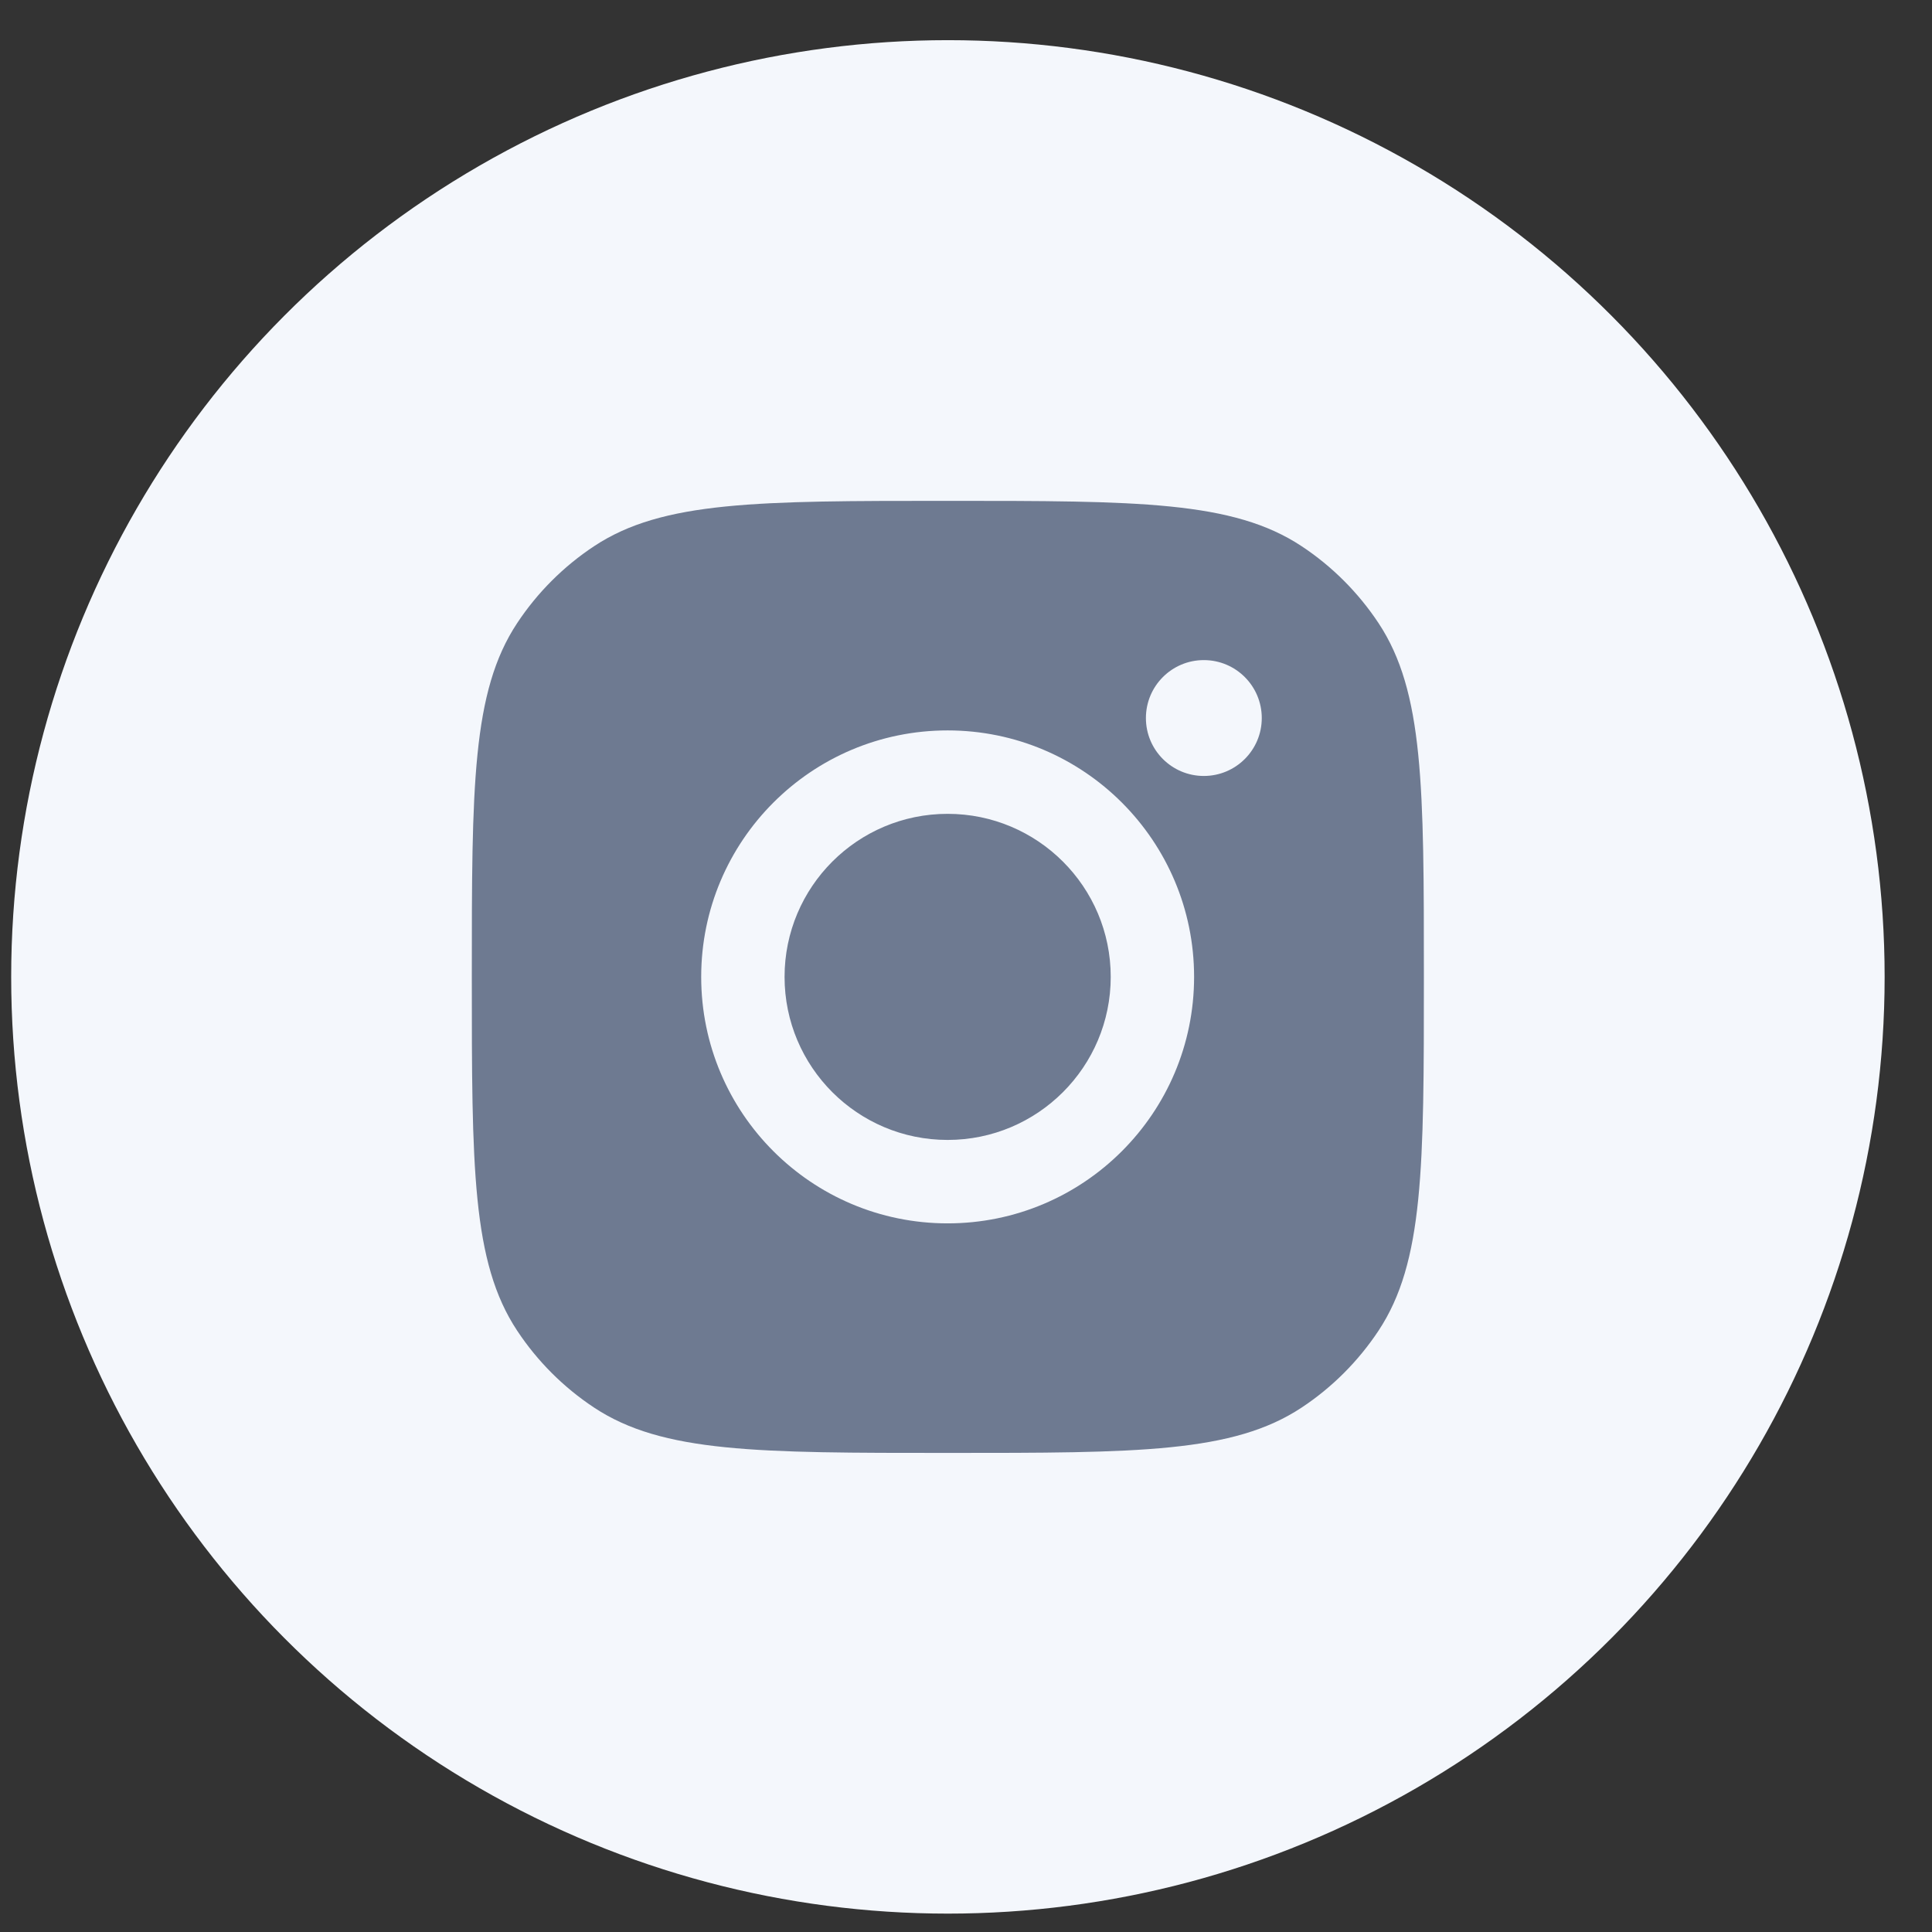 <svg width="33" height="33" viewBox="0 0 33 33" fill="none" xmlns="http://www.w3.org/2000/svg">
<rect x="0" y="0" width="33" height="33" fill="#333333" stroke="none"/>
<circle cx="16.191" cy="16.686" r="16" fill="#F4F7FC"/>
<path fill-rule="evenodd" clip-rule="evenodd" d="M8.059 16.686C8.059 13.438 8.059 11.814 8.833 10.644C9.178 10.122 9.626 9.674 10.148 9.329C11.318 8.555 12.942 8.555 16.19 8.555C19.438 8.555 21.062 8.555 22.232 9.329C22.754 9.674 23.201 10.122 23.547 10.644C24.321 11.814 24.321 13.438 24.321 16.686C24.321 19.934 24.321 21.558 23.547 22.728C23.201 23.25 22.754 23.698 22.232 24.043C21.062 24.817 19.438 24.817 16.19 24.817C12.942 24.817 11.318 24.817 10.148 24.043C9.626 23.698 9.178 23.25 8.833 22.728C8.059 21.558 8.059 19.934 8.059 16.686ZM20.396 16.686C20.396 19.011 18.511 20.896 16.186 20.896C13.861 20.896 11.977 19.011 11.977 16.686C11.977 14.361 13.861 12.476 16.186 12.476C18.511 12.476 20.396 14.361 20.396 16.686ZM16.186 19.471C17.724 19.471 18.972 18.224 18.972 16.686C18.972 15.148 17.724 13.901 16.186 13.901C14.648 13.901 13.401 15.148 13.401 16.686C13.401 18.224 14.648 19.471 16.186 19.471ZM20.562 13.254C21.109 13.254 21.552 12.811 21.552 12.265C21.552 11.718 21.109 11.275 20.562 11.275C20.016 11.275 19.573 11.718 19.573 12.265C19.573 12.811 20.016 13.254 20.562 13.254Z" fill="#6E7A91"/>
</svg>
